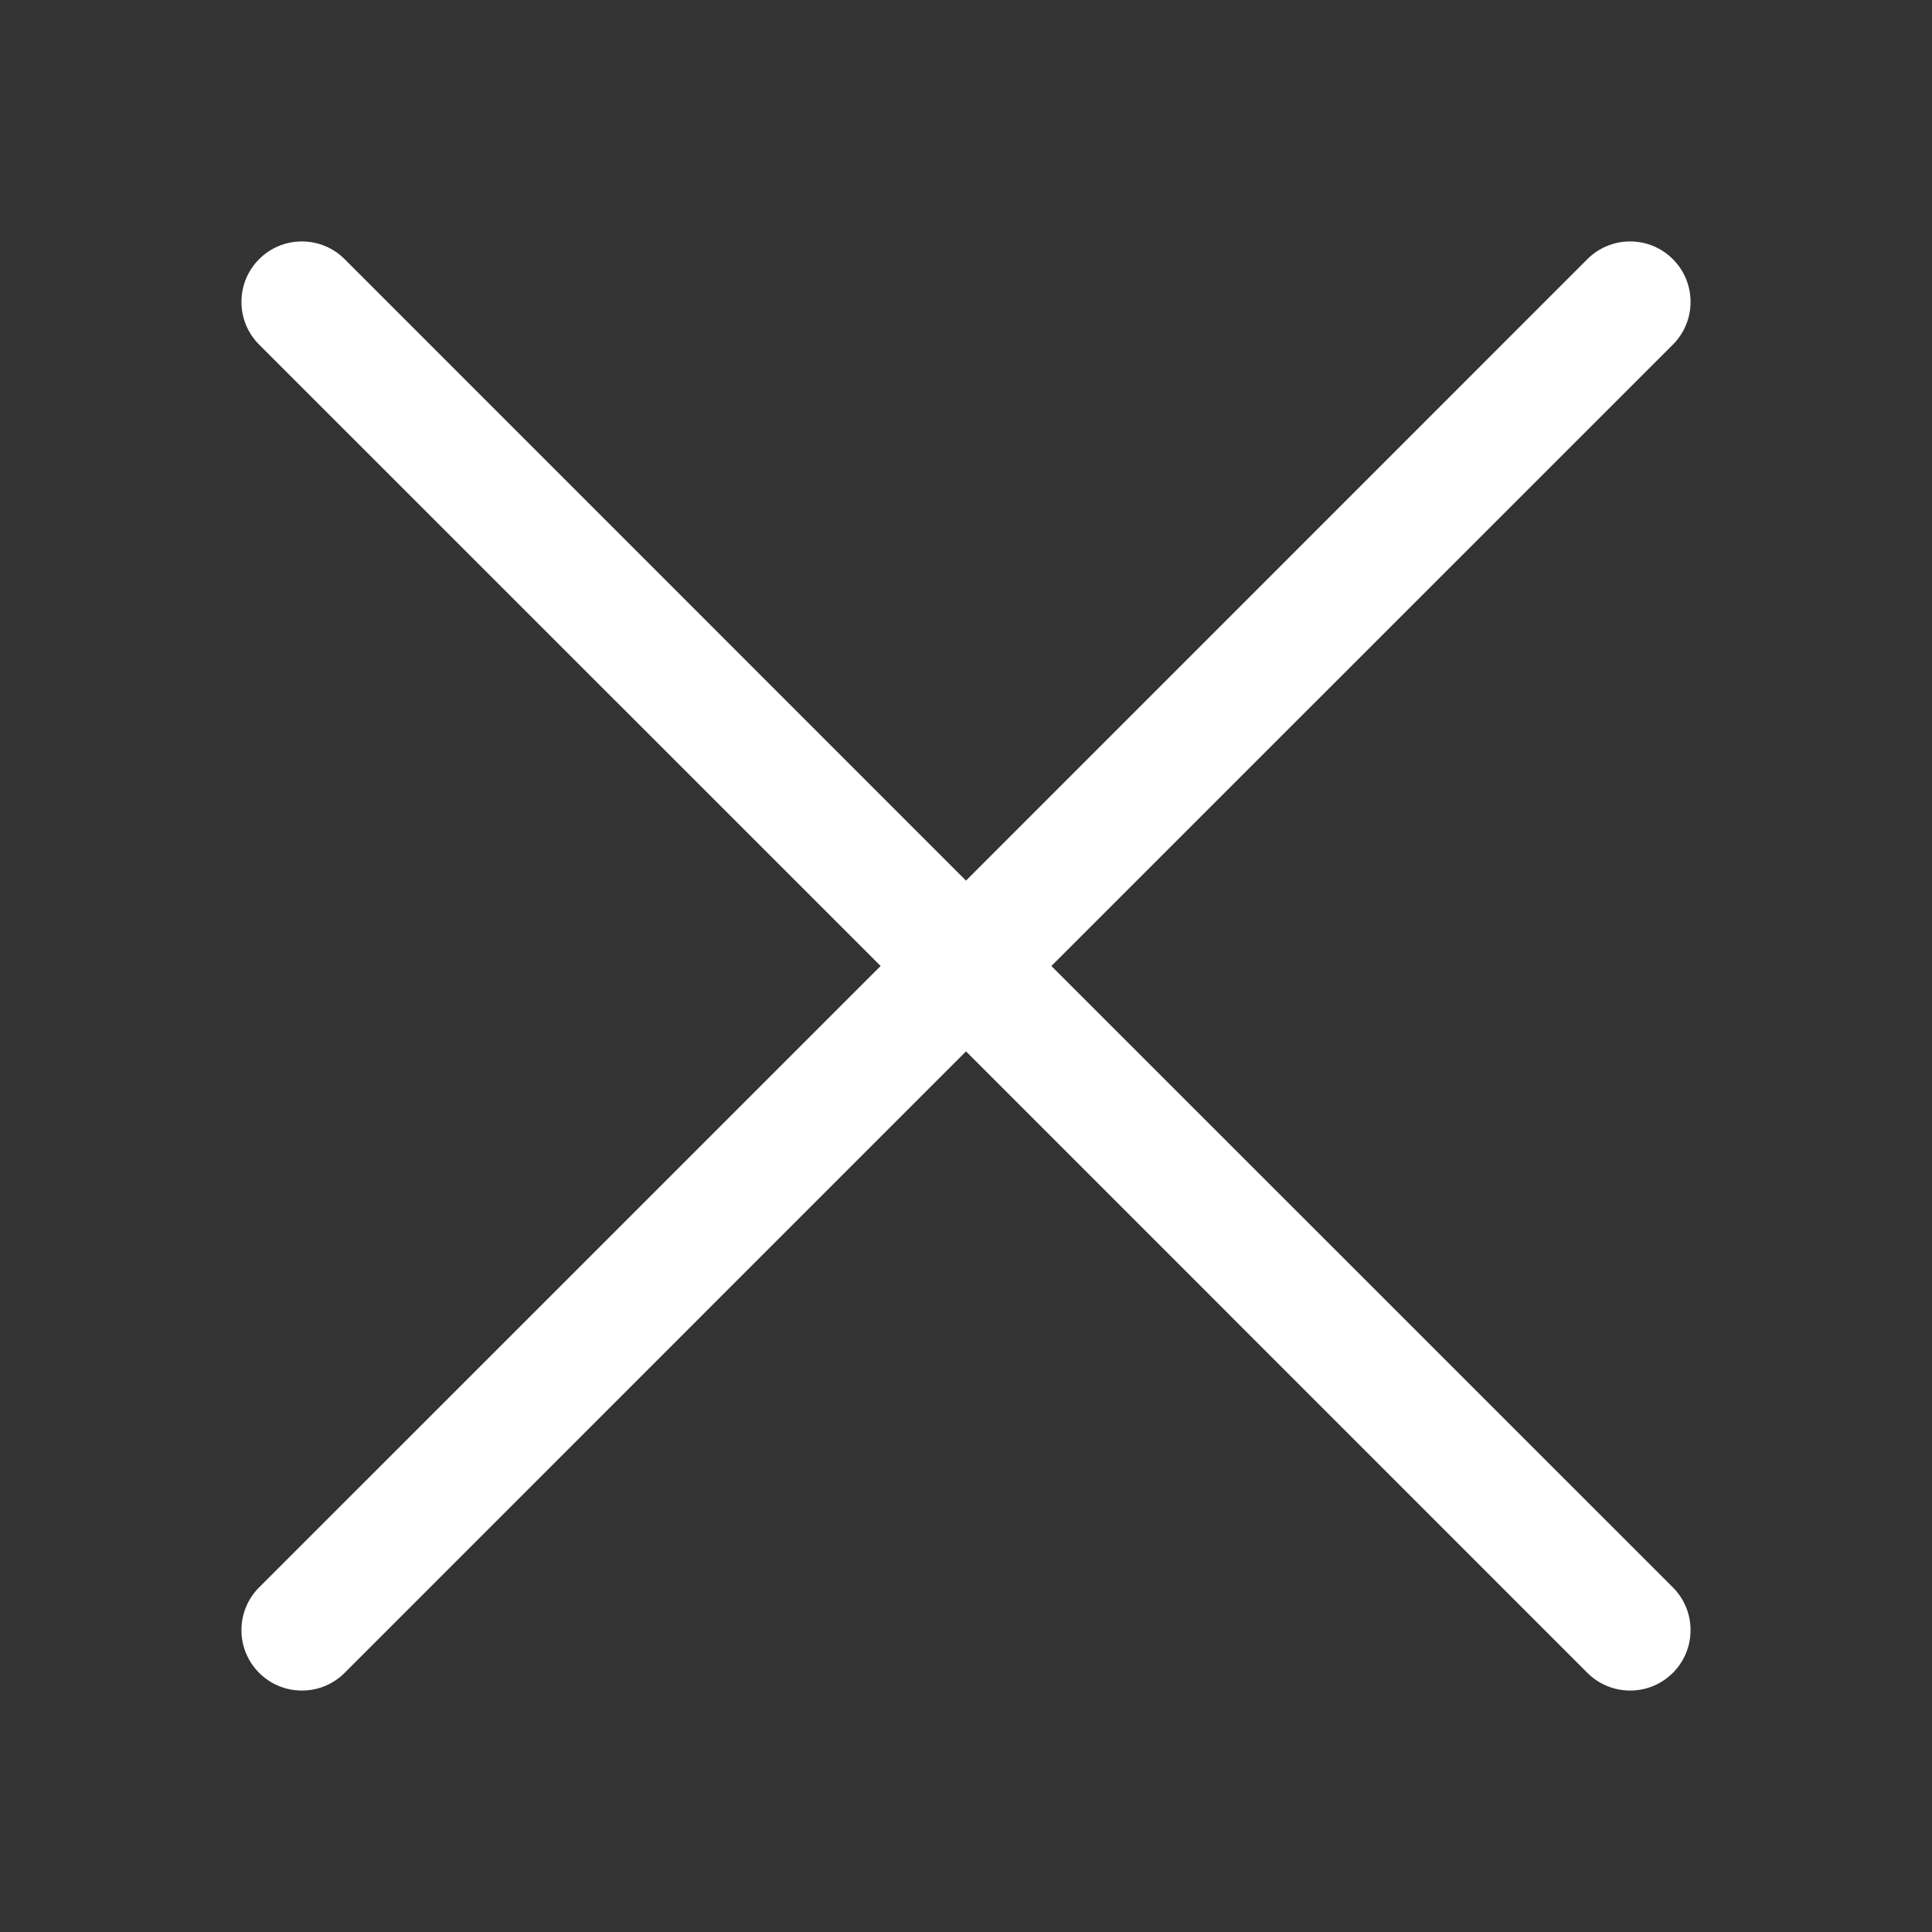 <svg xmlns:xlink="http://www.w3.org/1999/xlink" xmlns="http://www.w3.org/2000/svg" id="svg--pro-menu-10-124" width="32"  height="32" ><rect width="100%" height="100%" fill="#333333" stroke="none"/><defs><symbol id="nzcustomiconsnz-x-lg" viewBox="0 0 32 32"><title>x-lg</title><path d="M4.292 5.708c-0.181-0.181-0.293-0.431-0.293-0.708 0-0.553 0.448-1.001 1.001-1.001 0.277 0 0.527 0.112 0.708 0.293v0l10.292 10.294 10.292-10.294c0.181-0.181 0.431-0.293 0.708-0.293 0.553 0 1.001 0.448 1.001 1.001 0 0.277-0.112 0.527-0.293 0.708v0l-10.294 10.292 10.294 10.292c0.181 0.181 0.293 0.431 0.293 0.708 0 0.553-0.448 1.001-1.001 1.001-0.276 0-0.527-0.112-0.708-0.293v0l-10.292-10.294-10.292 10.294c-0.181 0.181-0.431 0.293-0.708 0.293-0.553 0-1.001-0.448-1.001-1.001 0-0.276 0.112-0.527 0.293-0.708v0l10.294-10.292-10.294-10.292z"></path></symbol></defs><use xlink:href="#nzcustomiconsnz-x-lg" fill="#FFFFFF"></use></svg>